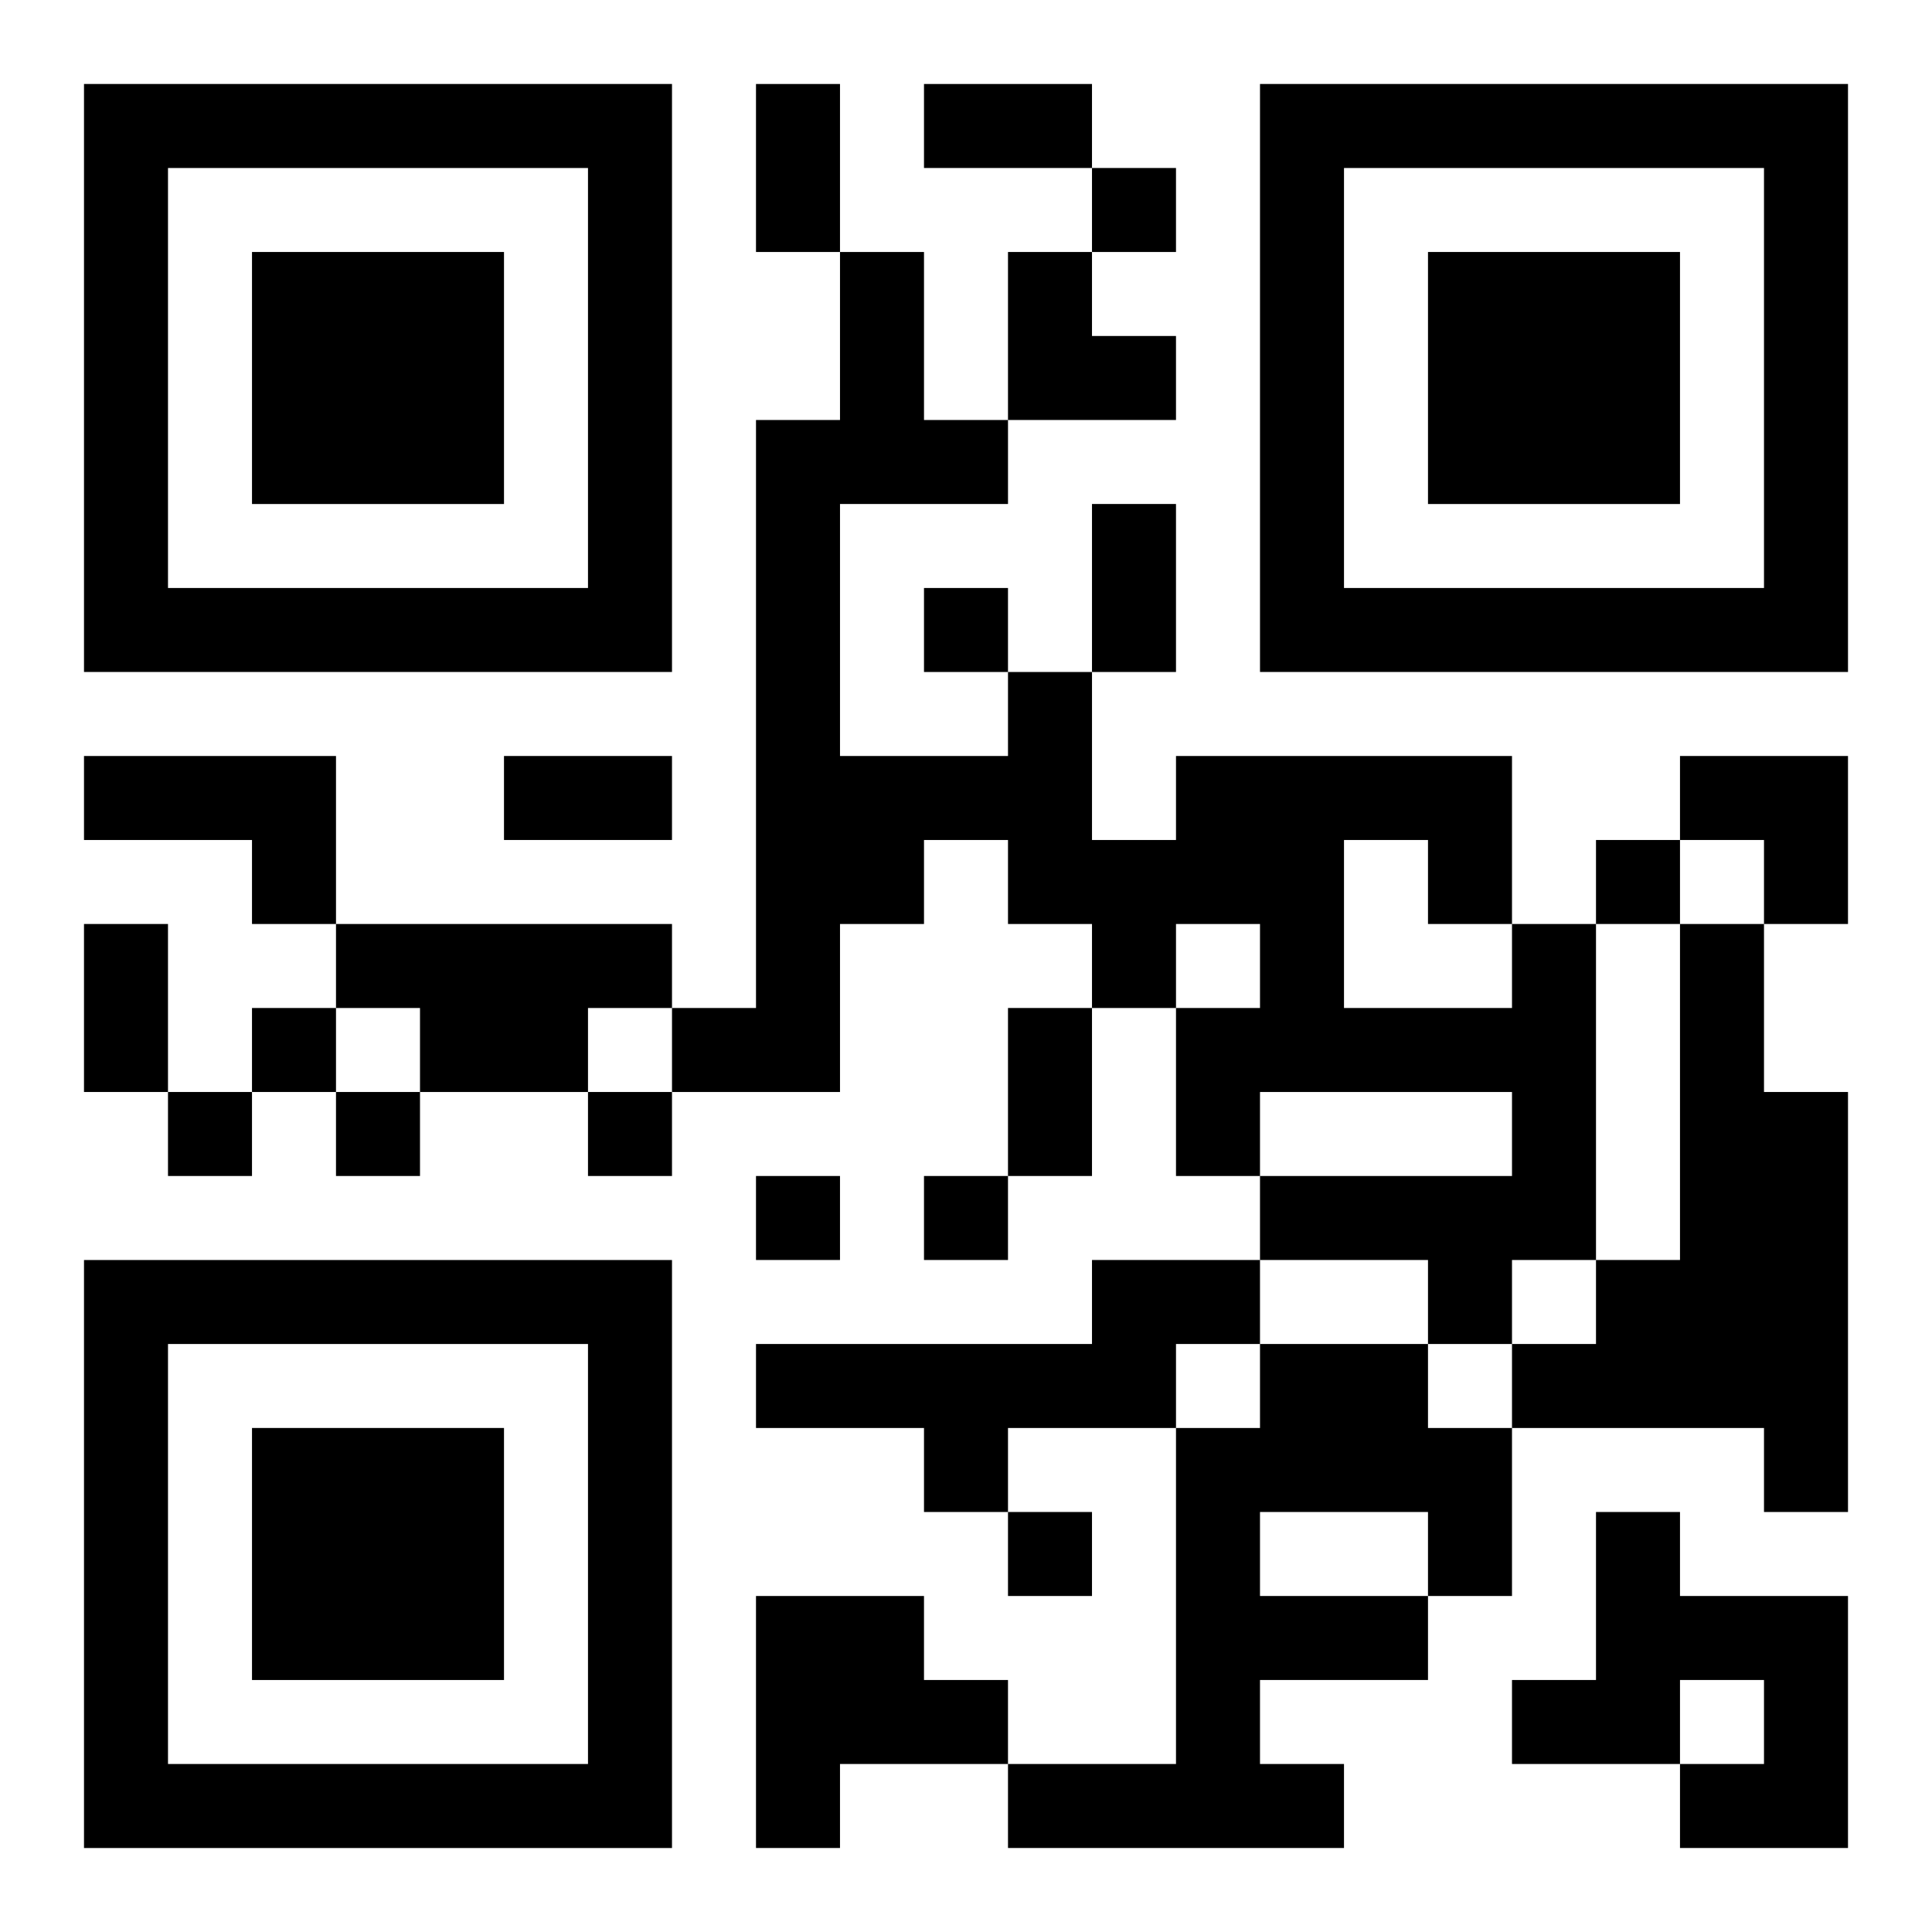 <?xml version="1.0" encoding="UTF-8"?>
<svg width="250" height="250" baseProfile="full" version="1.1" viewBox="-1 -1 23 23" xmlns="http://www.w3.org/2000/svg" xmlns:xlink="http://www.w3.org/1999/xlink"><symbol id="a"><path d="m0 7v7h7v-7h-7zm1 1h5v5h-5v-5zm1 1v3h3v-3h-3z"/></symbol><use y="-7" xlink:href="#a"/><use y="7" xlink:href="#a"/><use x="14" y="-7" xlink:href="#a"/><path d="m0 8h3v2h-1v-1h-2v-1m3 2h4v1h-1v1h-2v-1h-1v-1m14 0h1v4h-1v1h-1v-1h-2v-1h3v-1h-3v1h-1v-2h1v-1h-1v1h-1v-1h-1v-1h-1v1h-1v2h-2v-1h1v-7h1v-2h1v2h1v1h-2v3h2v-1h1v2h1v-1h4v2m-2-1v2h2v-1h-1v-1h-1m4 1h1v2h1v5h-1v-1h-3v-1h1v-1h1v-4m-7 4h2v1h-1v1h-2v1h-1v-1h-2v-1h4v-1m2 1h2v1h1v2h-1v1h-2v1h1v1h-4v-1h2v-4h1v-1m0 2v1h2v-1h-2m4 0h1v1h2v3h-2v-1h1v-1h-1v1h-2v-1h1v-2m-10 1h2v1h1v1h-2v1h-1v-3m4-17v1h1v-1h-1m-2 5v1h1v-1h-1m8 3v1h1v-1h-1m-16 2v1h1v-1h-1m-1 1v1h1v-1h-1m2 0v1h1v-1h-1m3 0v1h1v-1h-1m2 1v1h1v-1h-1m2 0v1h1v-1h-1m1 4v1h1v-1h-1m-3-17h1v2h-1v-2m2 0h2v1h-2v-1m2 5h1v2h-1v-2m-7 3h2v1h-2v-1m-5 2h1v2h-1v-2m11 1h1v2h-1v-2m0-9h1v1h1v1h-2zm8 6h2v2h-1v-1h-1z"/></svg>
